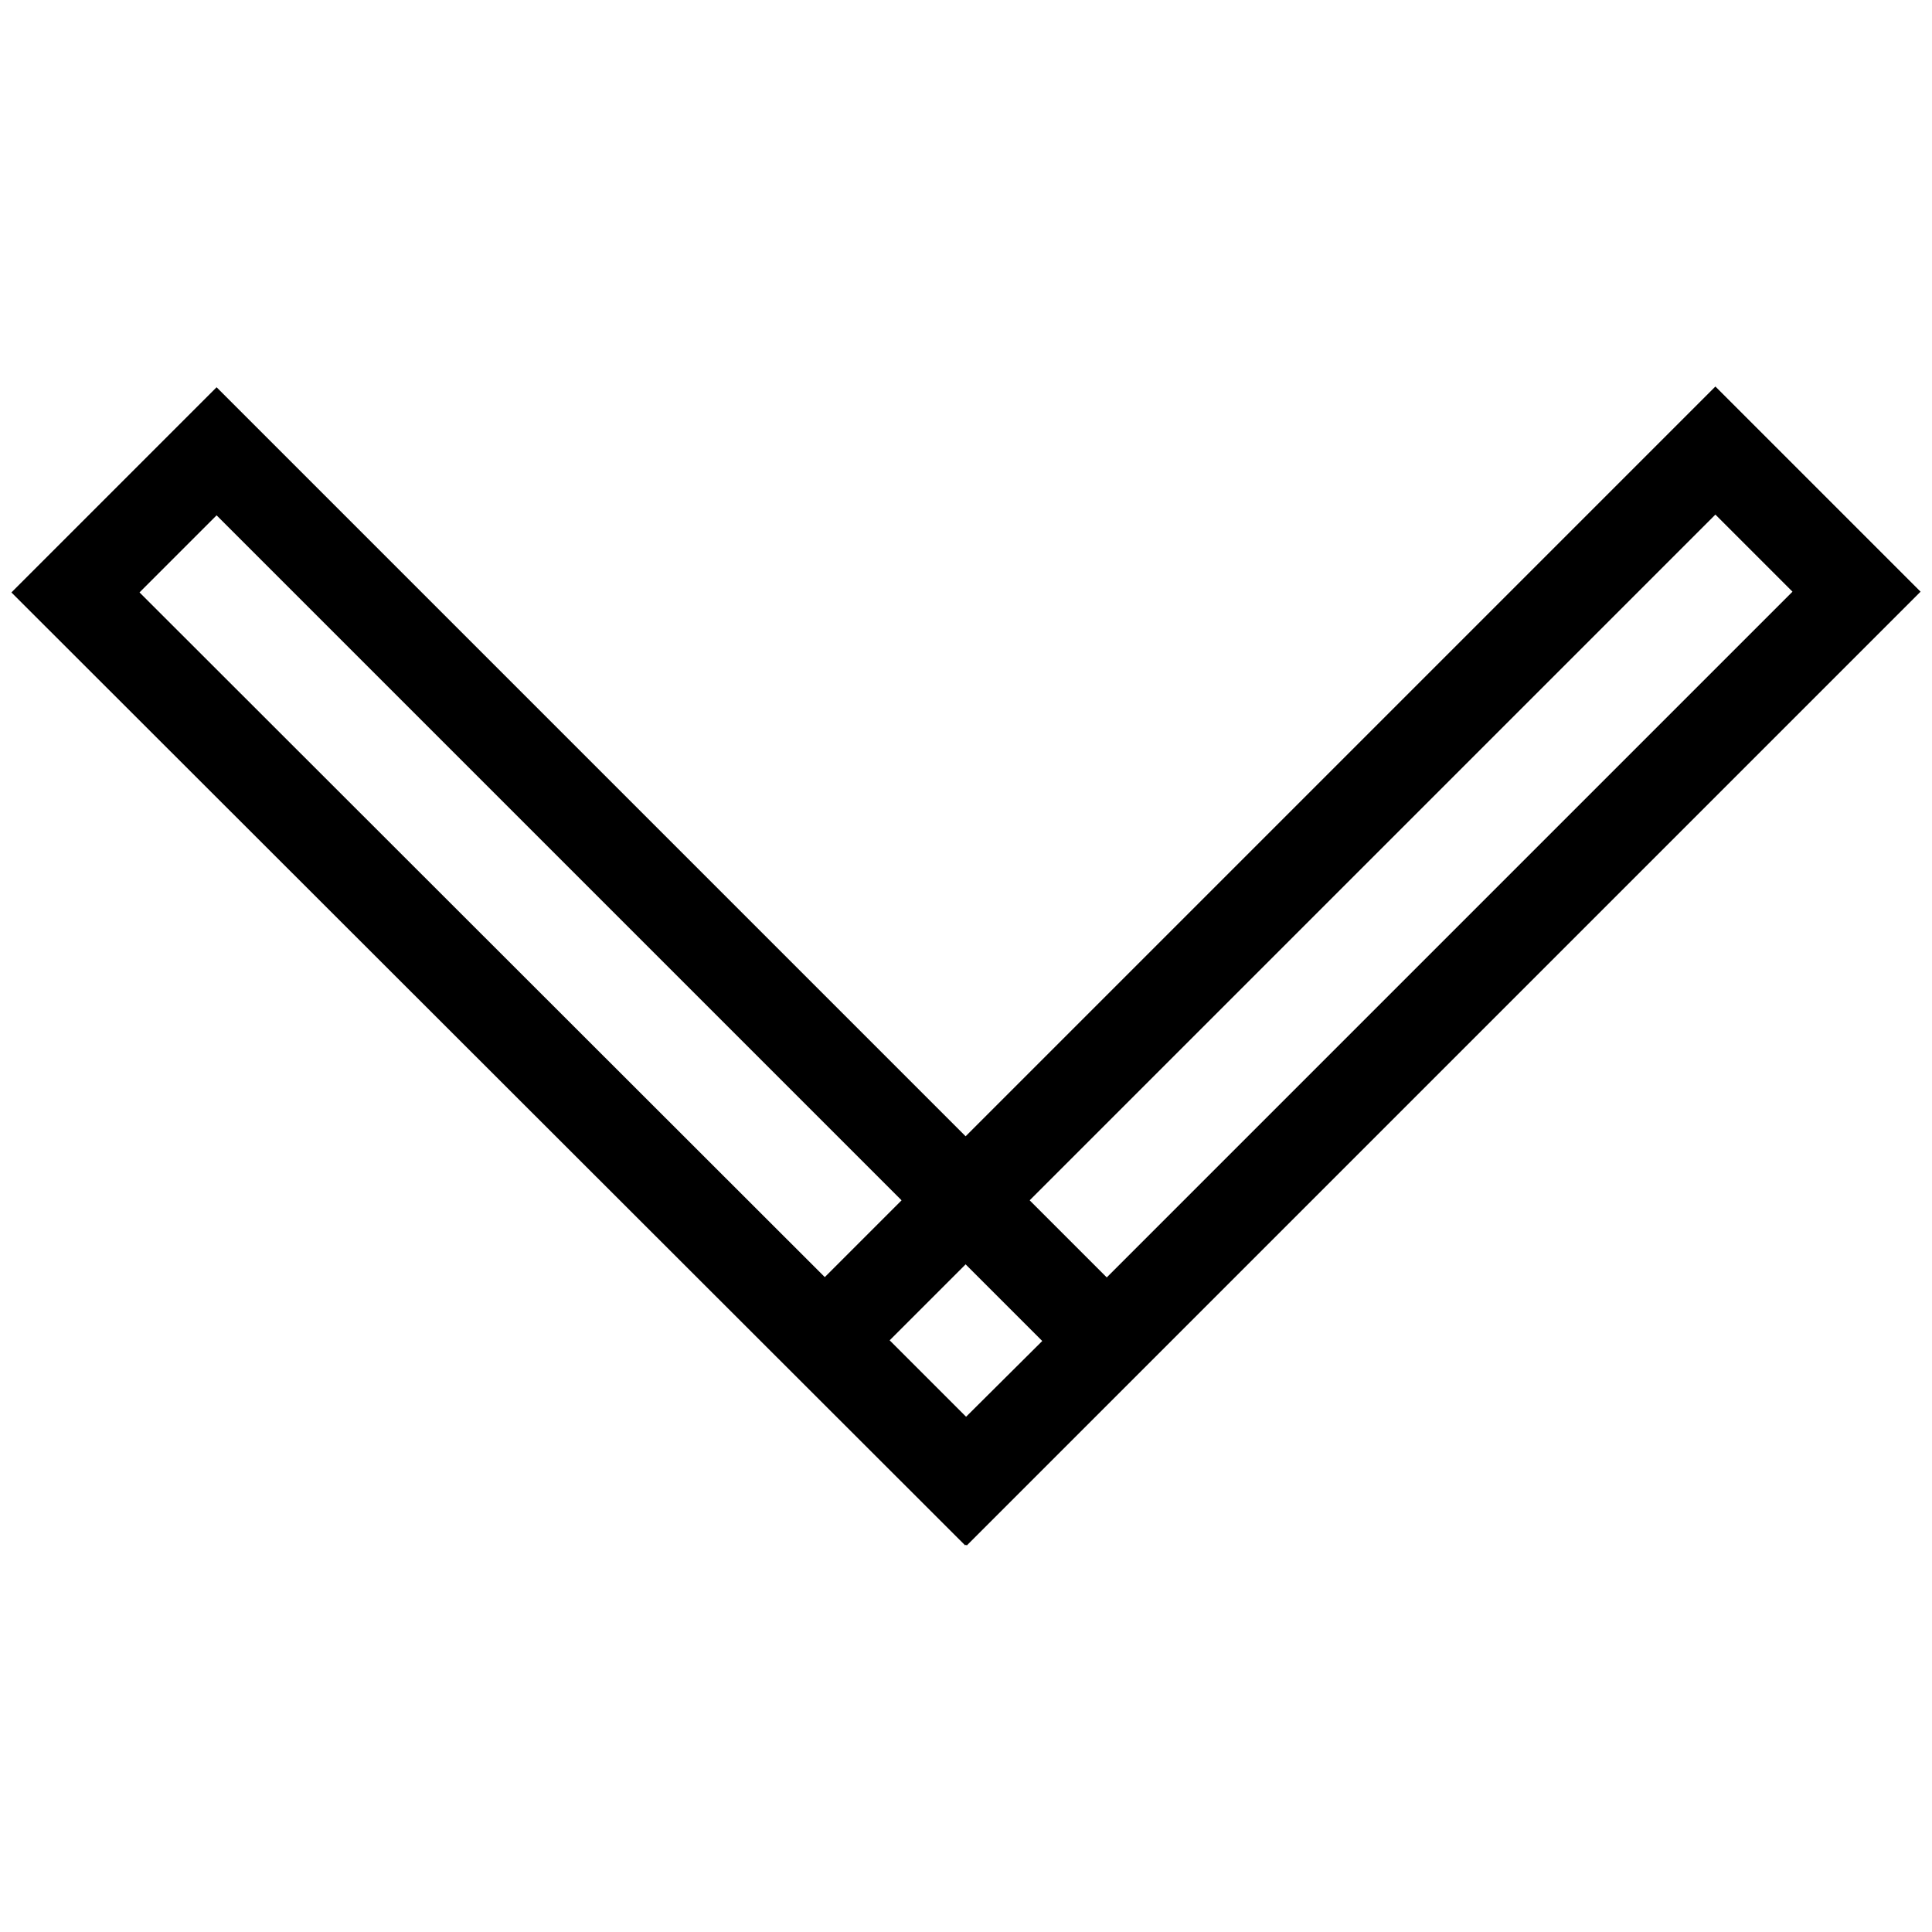<?xml version="1.0" encoding="utf-8"?>
<!-- Svg Vector Icons : http://www.onlinewebfonts.com/icon -->
<!DOCTYPE svg PUBLIC "-//W3C//DTD SVG 1.1//EN" "http://www.w3.org/Graphics/SVG/1.1/DTD/svg11.dtd">
<svg version="1.1" xmlns="http://www.w3.org/2000/svg" xmlns:xlink="http://www.w3.org/1999/xlink" x="0px" y="0px" viewBox="0 0 256 256" enable-background="new 0 0 256 256" xml:space="preserve">
<g> <path stroke-width="12" fill-opacity="0" stroke="#000000"  d="M127.9,196.3L10,78.5l18.7-18.7l117.9,117.9L127.9,196.3z"/> <path stroke-width="12" fill-opacity="0" stroke="#000000"  d="M128.1,196.3l-18.7-18.7L227.3,59.7L246,78.4L128.1,196.3z"/></g>
</svg>